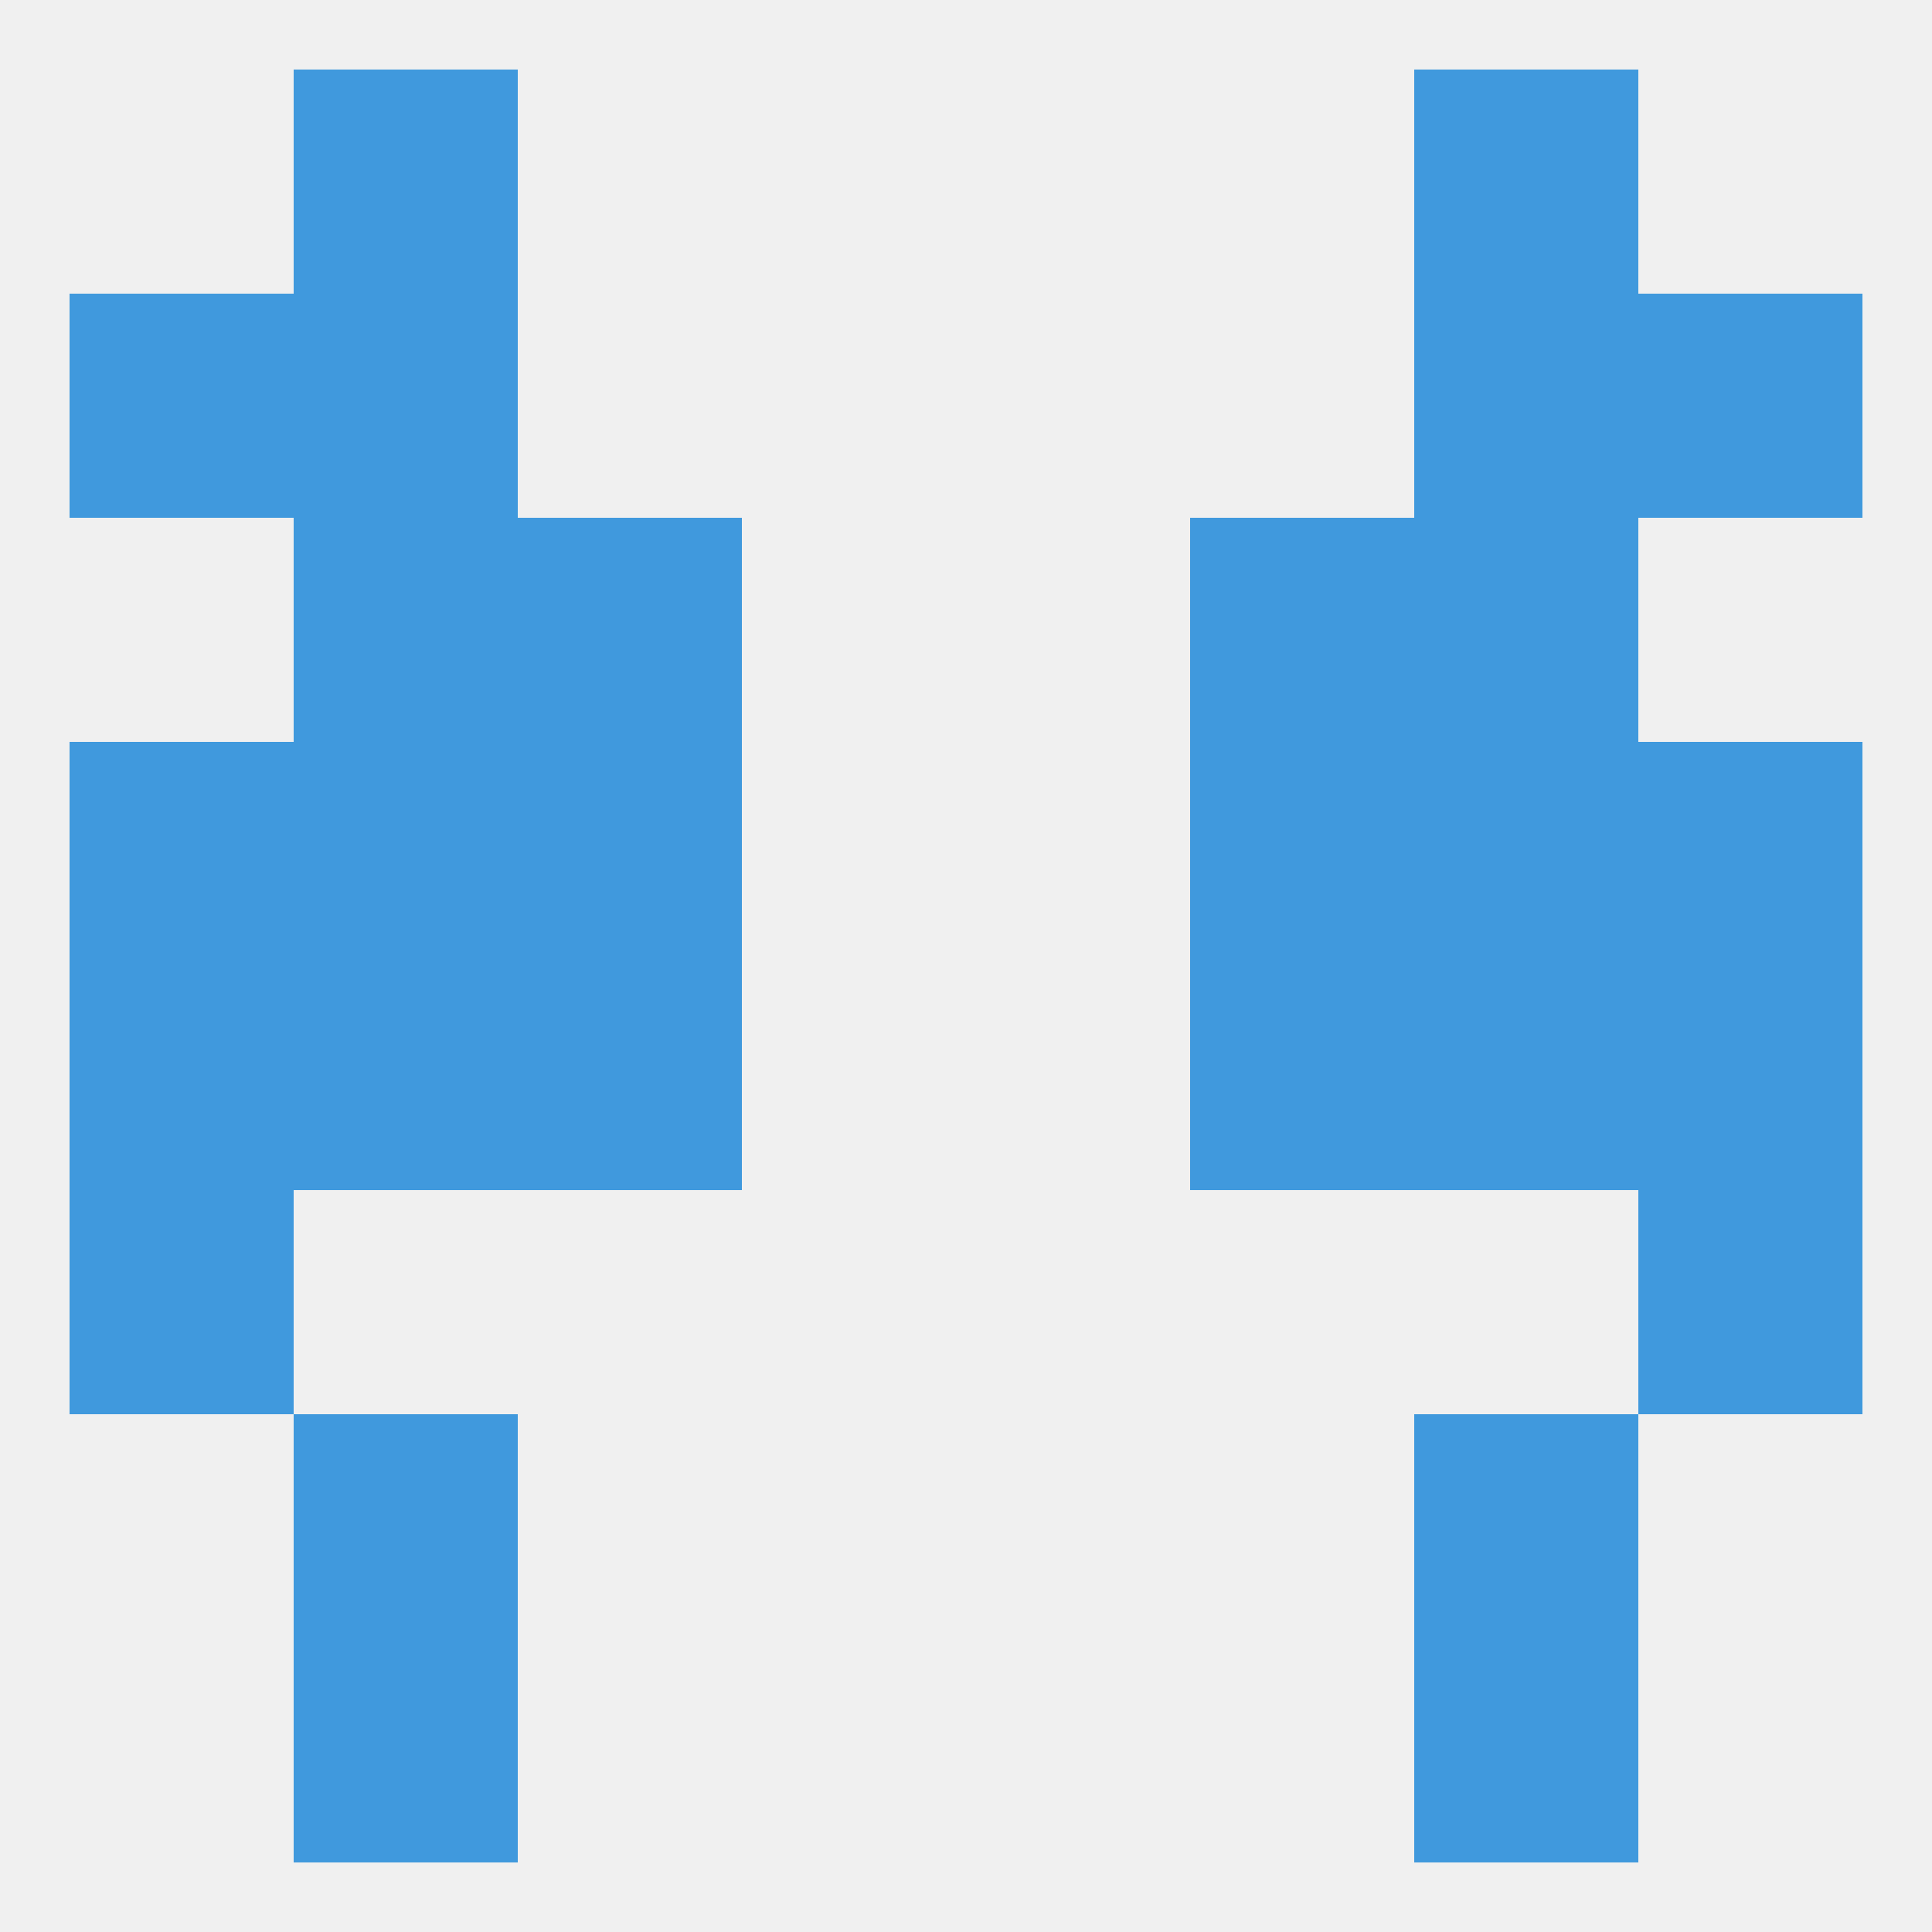 
<!--   <?xml version="1.0"?> -->
<svg version="1.1" baseprofile="full" xmlns="http://www.w3.org/2000/svg" xmlns:xlink="http://www.w3.org/1999/xlink" xmlns:ev="http://www.w3.org/2001/xml-events" width="250" height="250" viewBox="0 0 250 250" >
	<rect width="100%" height="100%" fill="rgba(240,240,240,255)"/>

	<rect x="9" y="154" width="29" height="29" fill="rgba(64,153,221,255)"/>
	<rect x="212" y="154" width="29" height="29" fill="rgba(64,153,221,255)"/>
	<rect x="183" y="183" width="29" height="29" fill="rgba(64,153,221,255)"/>
	<rect x="38" y="183" width="29" height="29" fill="rgba(64,153,221,255)"/>
	<rect x="38" y="212" width="29" height="29" fill="rgba(64,153,221,255)"/>
	<rect x="183" y="212" width="29" height="29" fill="rgba(64,153,221,255)"/>
	<rect x="38" y="9" width="29" height="29" fill="rgba(64,153,221,255)"/>
	<rect x="183" y="9" width="29" height="29" fill="rgba(64,153,221,255)"/>
	<rect x="9" y="38" width="29" height="29" fill="rgba(64,153,221,255)"/>
	<rect x="212" y="38" width="29" height="29" fill="rgba(64,153,221,255)"/>
	<rect x="38" y="38" width="29" height="29" fill="rgba(64,153,221,255)"/>
	<rect x="183" y="38" width="29" height="29" fill="rgba(64,153,221,255)"/>
	<rect x="38" y="67" width="29" height="29" fill="rgba(64,153,221,255)"/>
	<rect x="183" y="67" width="29" height="29" fill="rgba(64,153,221,255)"/>
	<rect x="67" y="67" width="29" height="29" fill="rgba(64,153,221,255)"/>
	<rect x="154" y="67" width="29" height="29" fill="rgba(64,153,221,255)"/>
	<rect x="9" y="96" width="29" height="29" fill="rgba(64,153,221,255)"/>
	<rect x="212" y="96" width="29" height="29" fill="rgba(64,153,221,255)"/>
	<rect x="38" y="96" width="29" height="29" fill="rgba(64,153,221,255)"/>
	<rect x="183" y="96" width="29" height="29" fill="rgba(64,153,221,255)"/>
	<rect x="67" y="96" width="29" height="29" fill="rgba(64,153,221,255)"/>
	<rect x="154" y="96" width="29" height="29" fill="rgba(64,153,221,255)"/>
	<rect x="9" y="125" width="29" height="29" fill="rgba(64,153,221,255)"/>
	<rect x="212" y="125" width="29" height="29" fill="rgba(64,153,221,255)"/>
	<rect x="67" y="125" width="29" height="29" fill="rgba(64,153,221,255)"/>
	<rect x="154" y="125" width="29" height="29" fill="rgba(64,153,221,255)"/>
	<rect x="38" y="125" width="29" height="29" fill="rgba(64,153,221,255)"/>
	<rect x="183" y="125" width="29" height="29" fill="rgba(64,153,221,255)"/>
</svg>